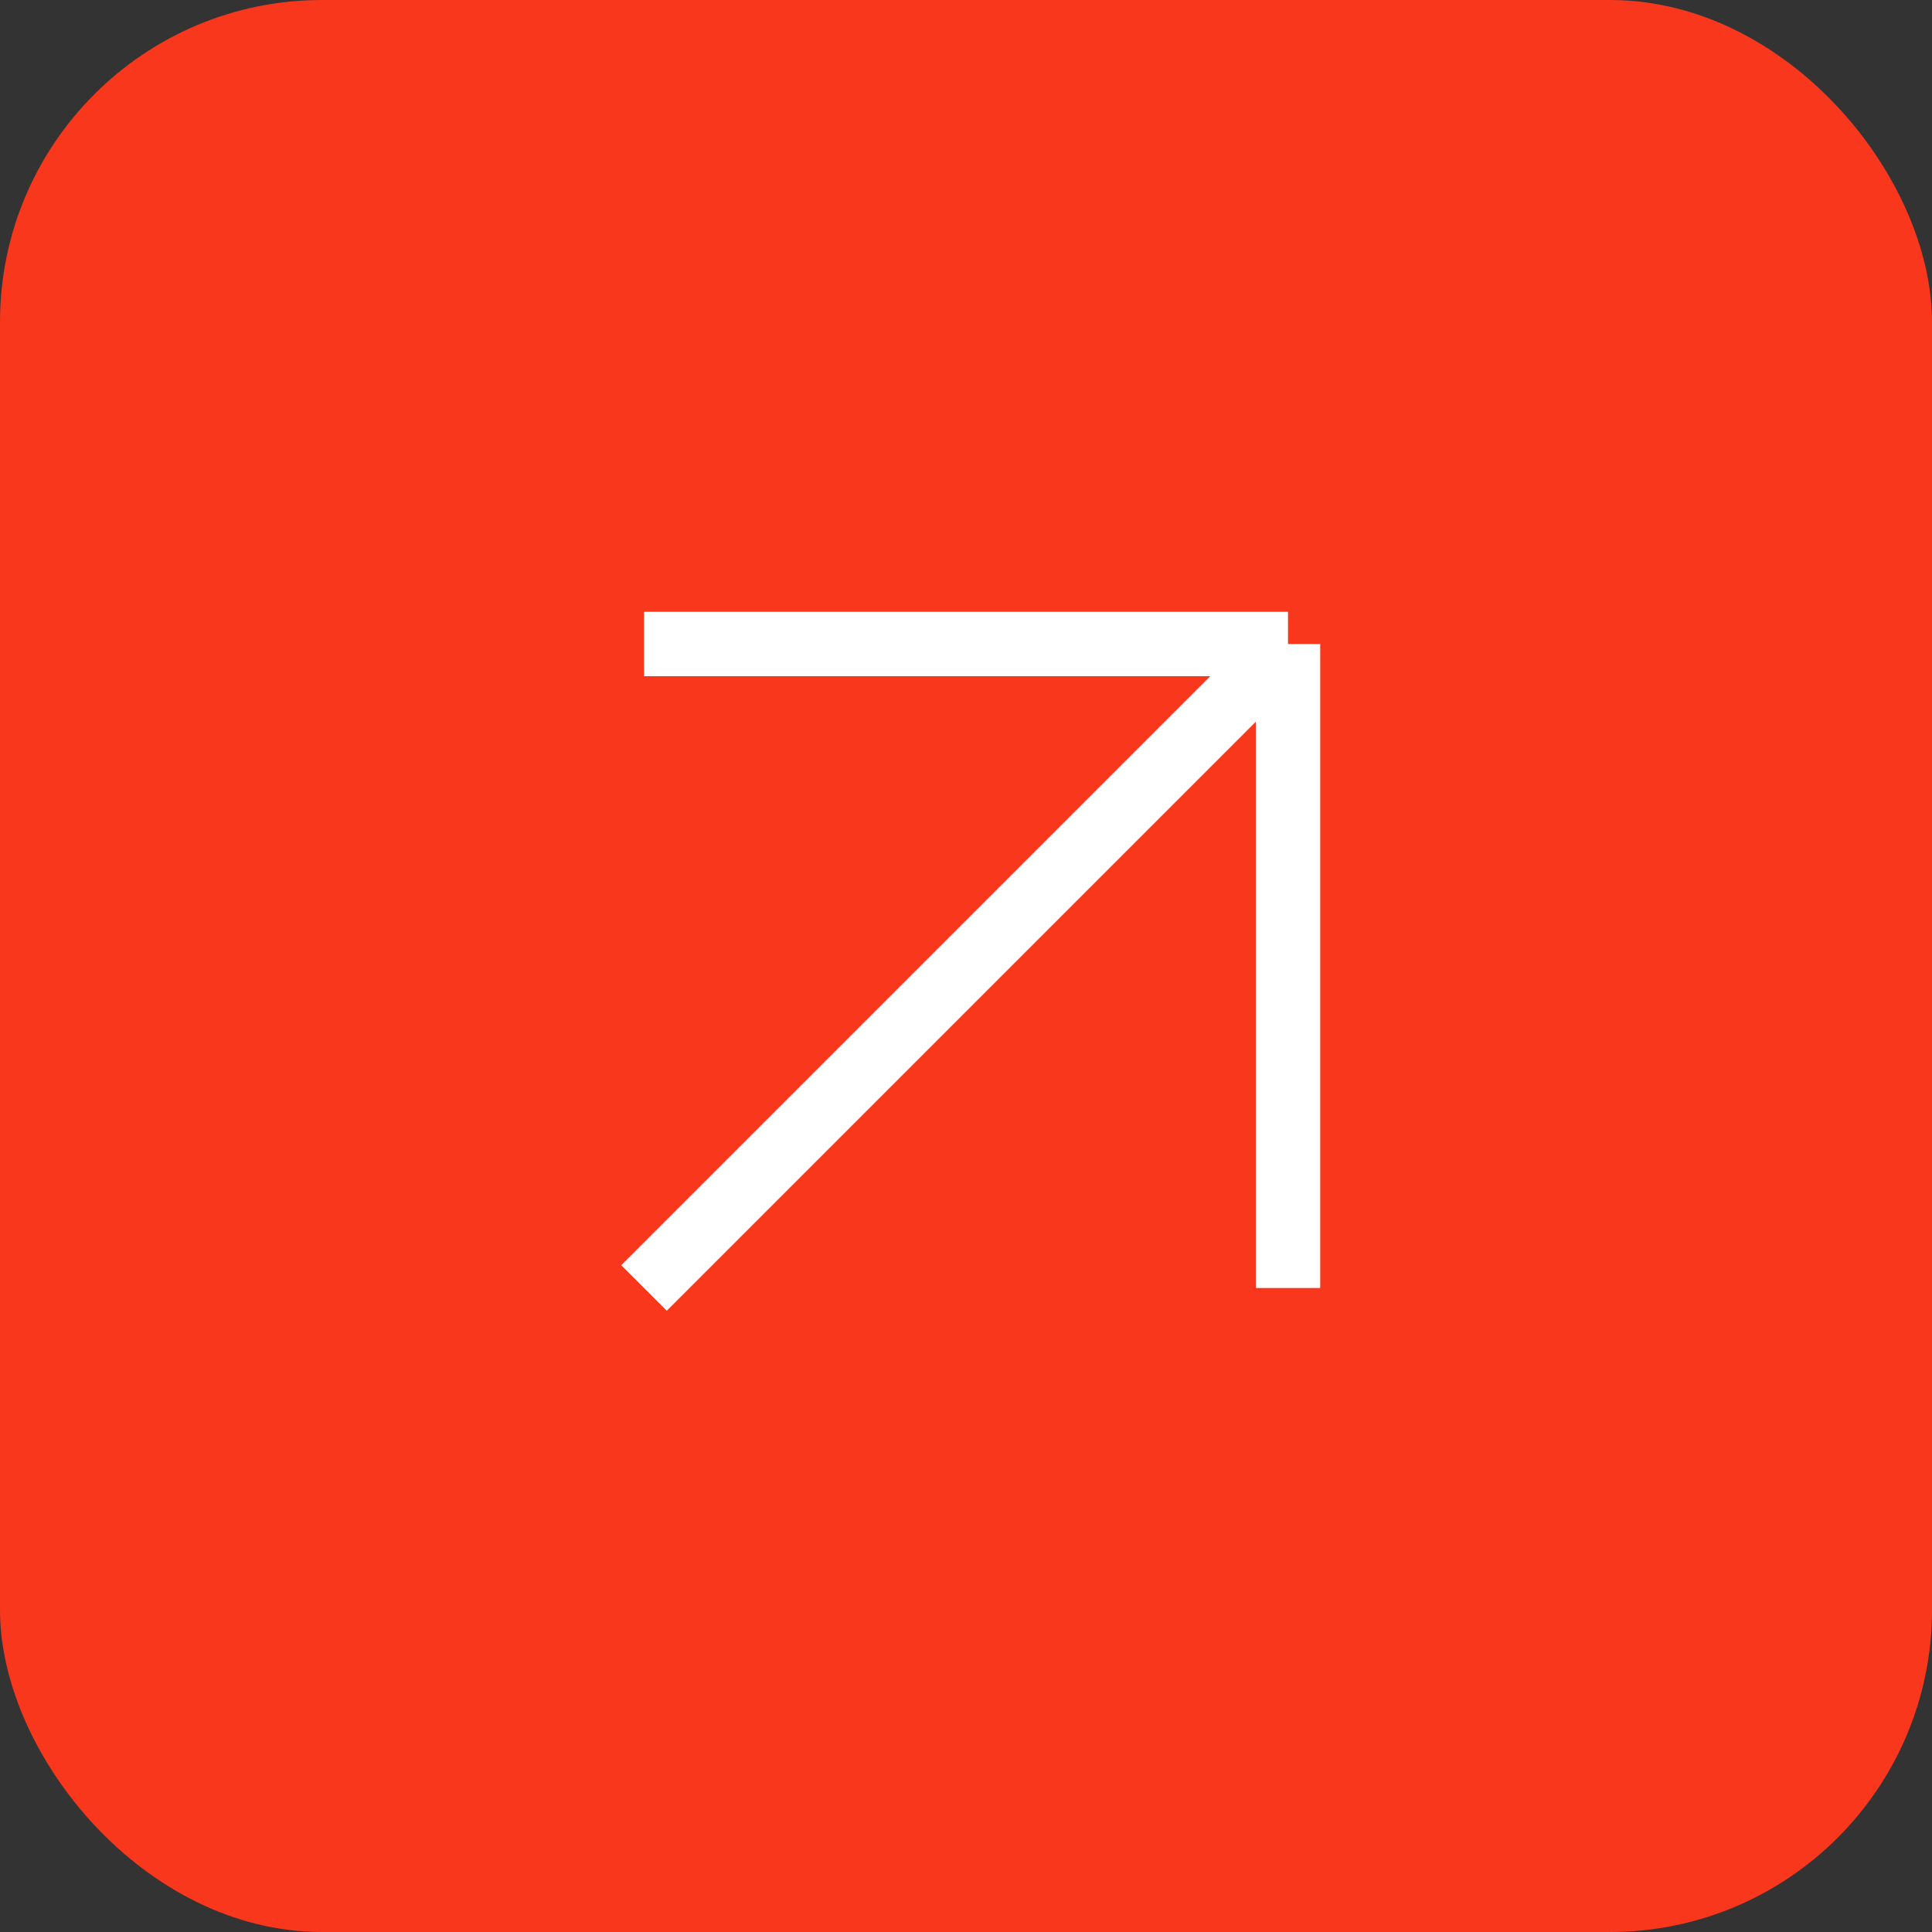 <svg width="60" height="60" viewBox="0 0 60 60" fill="none" xmlns="http://www.w3.org/2000/svg">
<rect x="0" y="0" width="60" height="60" fill="#333333" stroke="none"/>
<rect width="60" height="60" rx="10" fill="#F8371C"/>
<path d="M20 20H40M40 20V40M40 20L20 40" stroke="white" stroke-width="2"/>
</svg>
